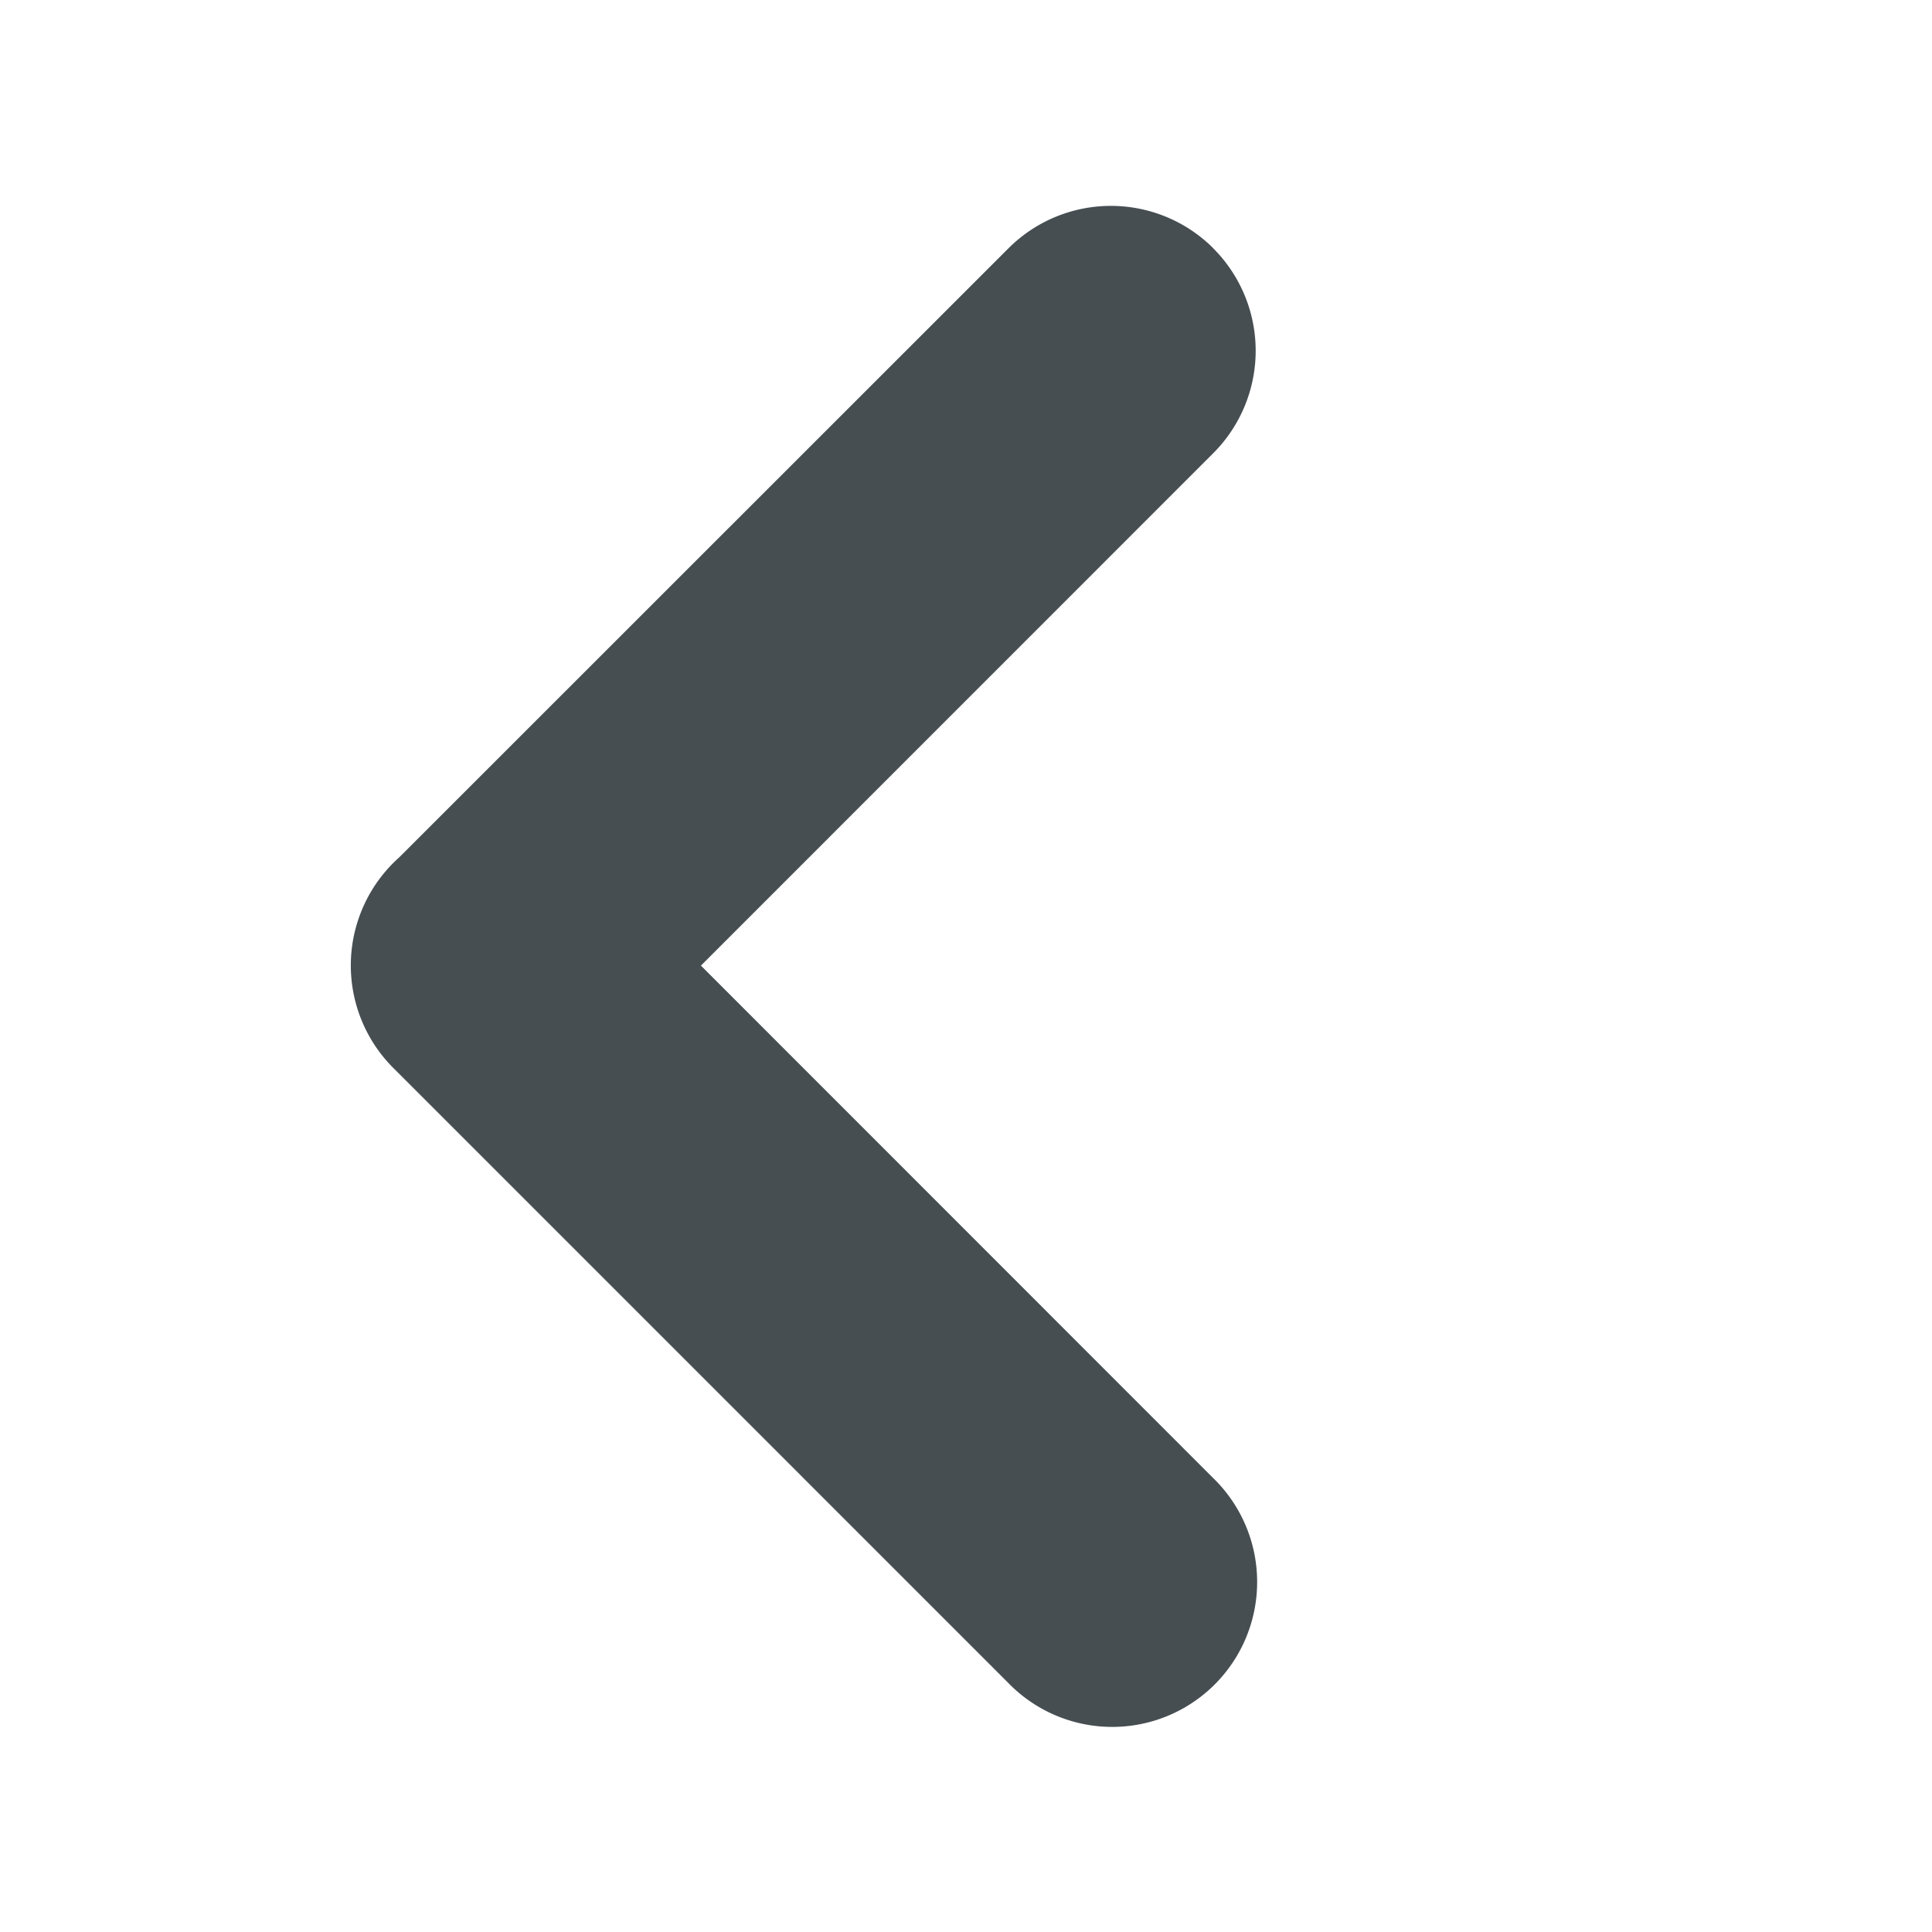 <svg width="20" height="20" viewBox="0 0 20 20" fill="none" xmlns="http://www.w3.org/2000/svg">
    <path fill-rule="evenodd" clip-rule="evenodd" d="M12.56 2.57a1.5 1.5 0 0 0-2.12 0L4.133 8.875a1.5 1.5 0 0 0-.062 2.18l6.364 6.364a1.5 1.5 0 1 0 2.121-2.121L7.256 9.996l5.304-5.305a1.5 1.5 0 0 0 0-2.12z" fill="#464E52"/>
</svg>
